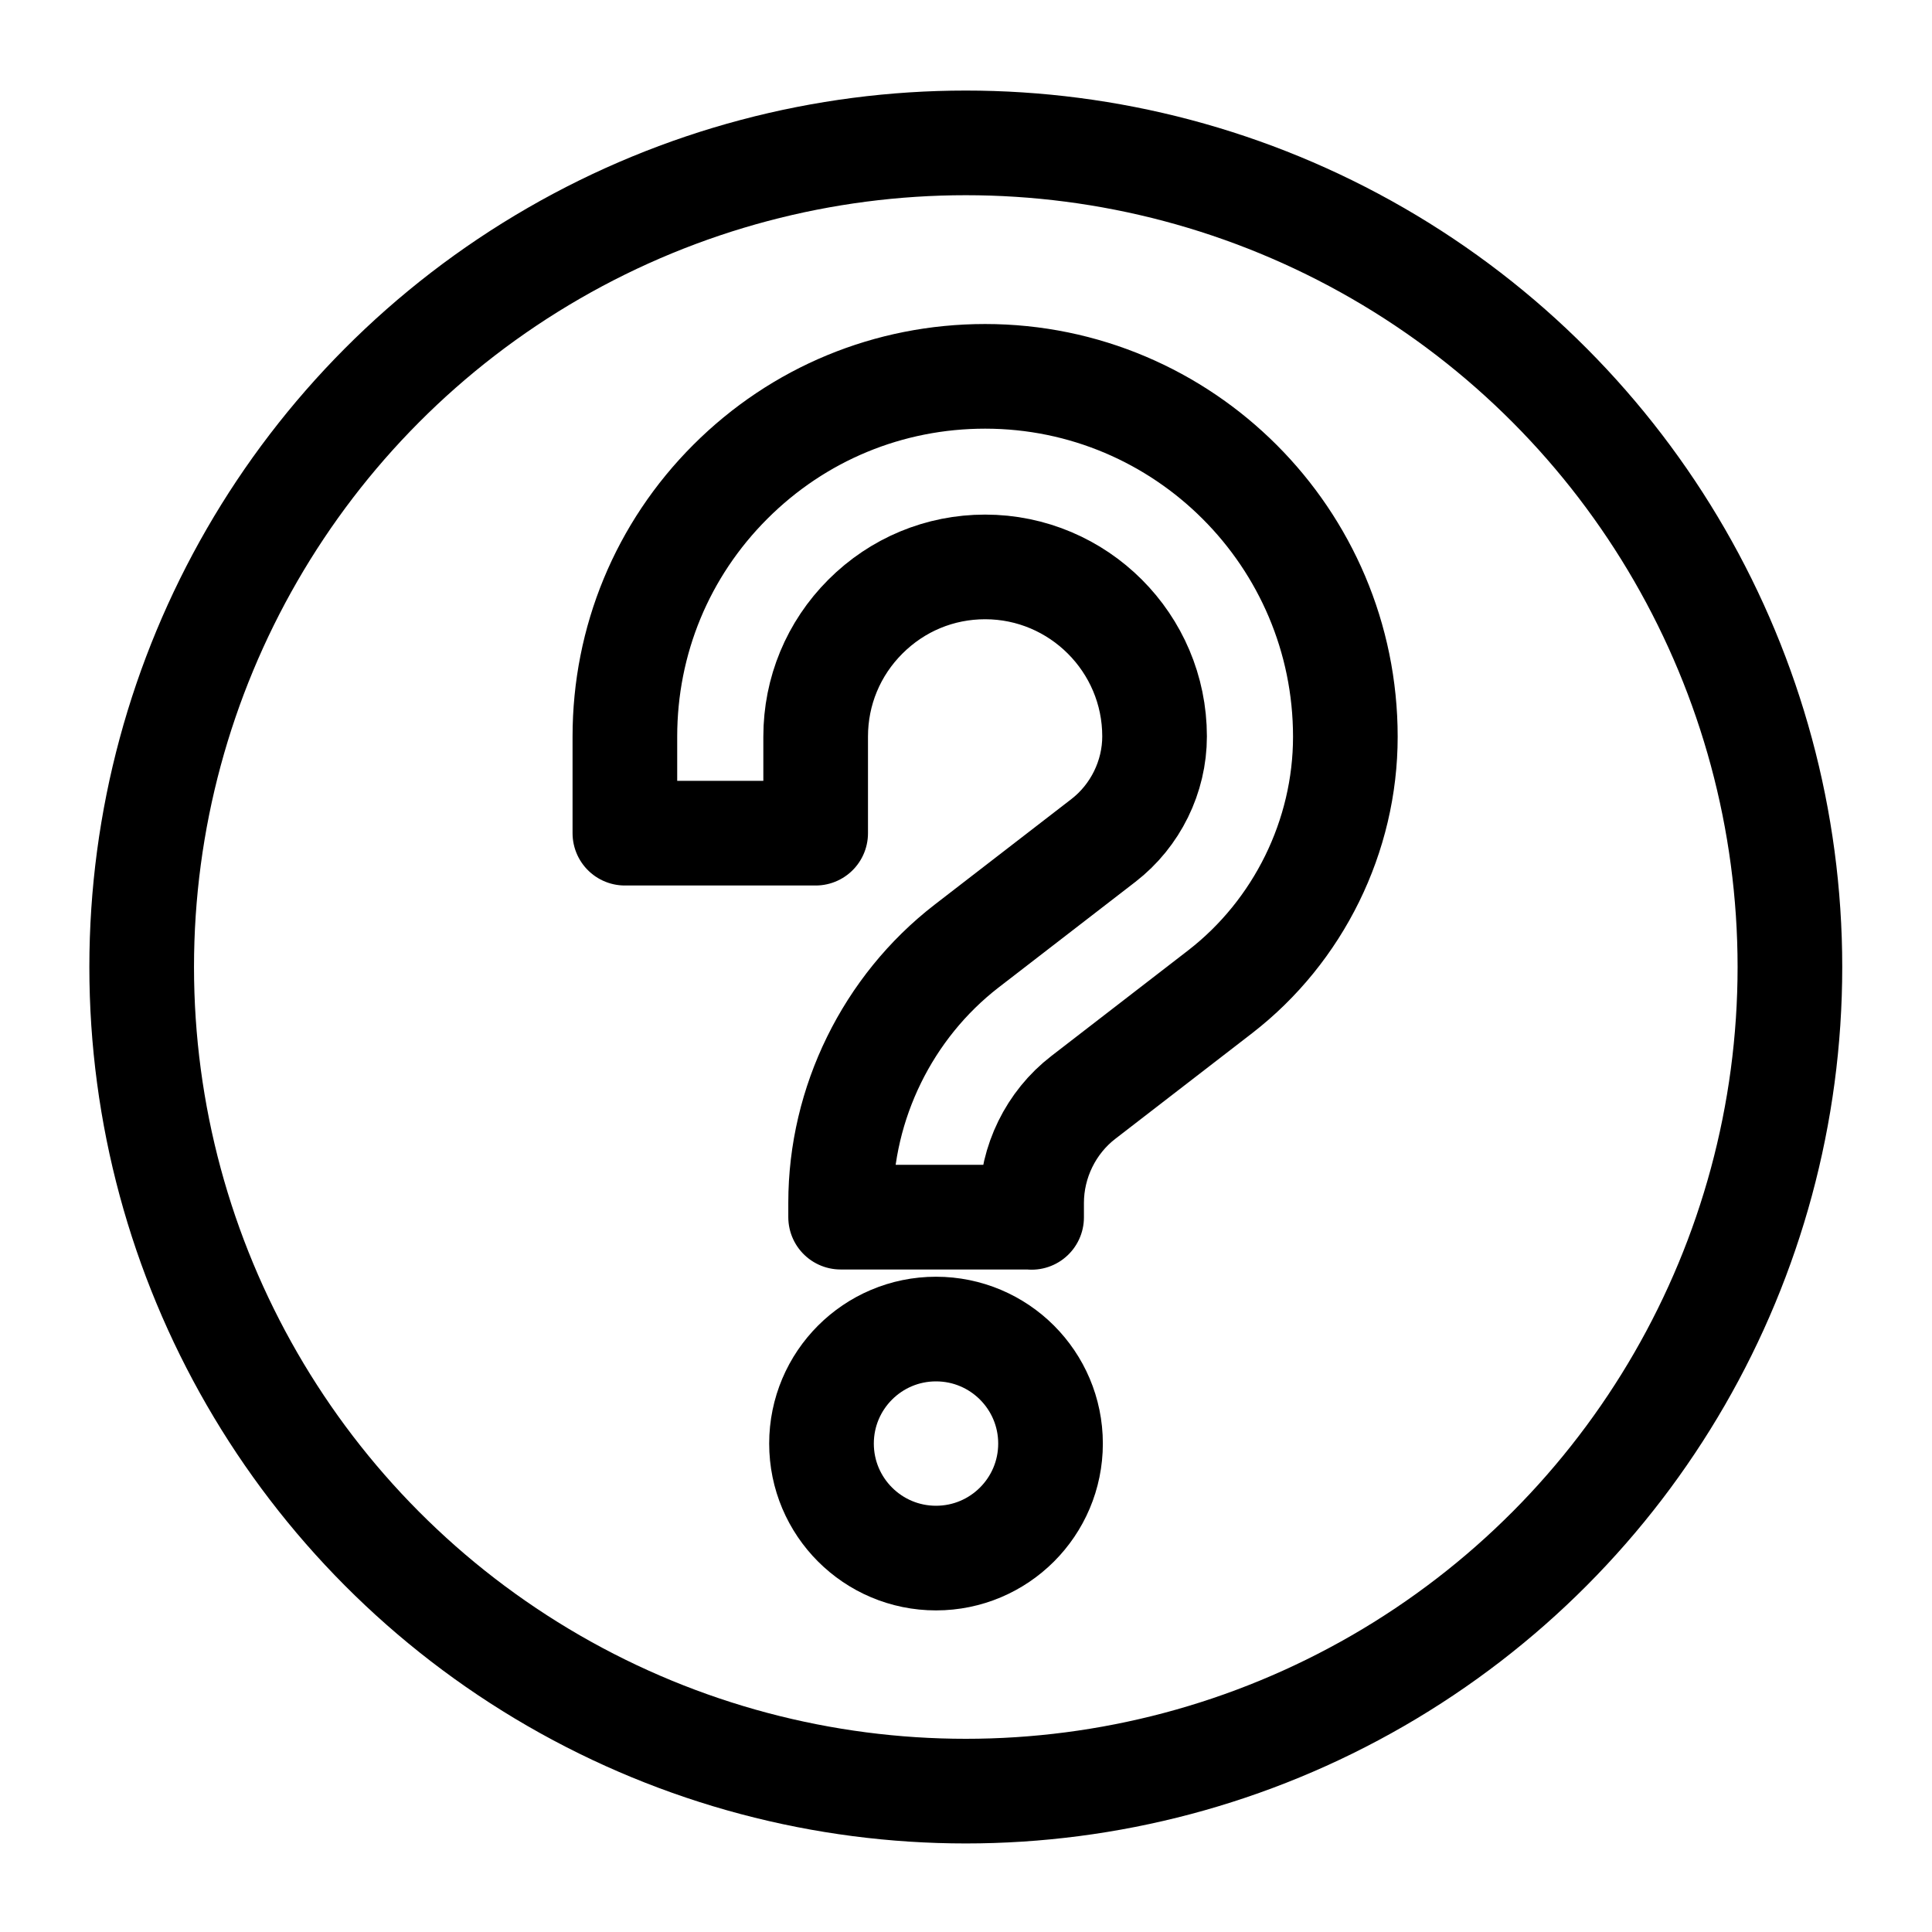 <?xml version="1.0" encoding="UTF-8"?> <svg xmlns="http://www.w3.org/2000/svg" id="Layer_1" version="1.1" viewBox="0 0 960 960"><defs><style> .st0 { fill: none; stroke: #000; stroke-linecap: round; stroke-linejoin: round; stroke-width: 52px; } </style></defs><g><path class="st0" d="M512.5,604.8h-94.8v-7.2c0-49.5,23.4-97.2,62.6-127.5l68-52.5c15.9-12.3,25.4-31.6,25.4-51.7,0-46.4-37.8-84.2-84.2-84.2h0c-22.5,0-43.6,8.8-59.5,24.7-15.9,15.9-24.7,37.1-24.7,59.6v48h-94.8v-48c0-47.8,18.6-92.8,52.4-126.6,33.8-33.8,78.8-52.4,126.6-52.4h0c98.7,0,179,80.3,179,179.1,0,49.3-23.3,96.6-62.2,126.7l-68,52.5c-16.1,12.4-25.7,32-25.7,52.4v7.2Z"></path><ellipse class="st0" cx="465.1" cy="717.3" rx="56.9" ry="56.9"></ellipse></g><circle class="st0" cx="479.9" cy="480.5" r="409.5"></circle></svg> 